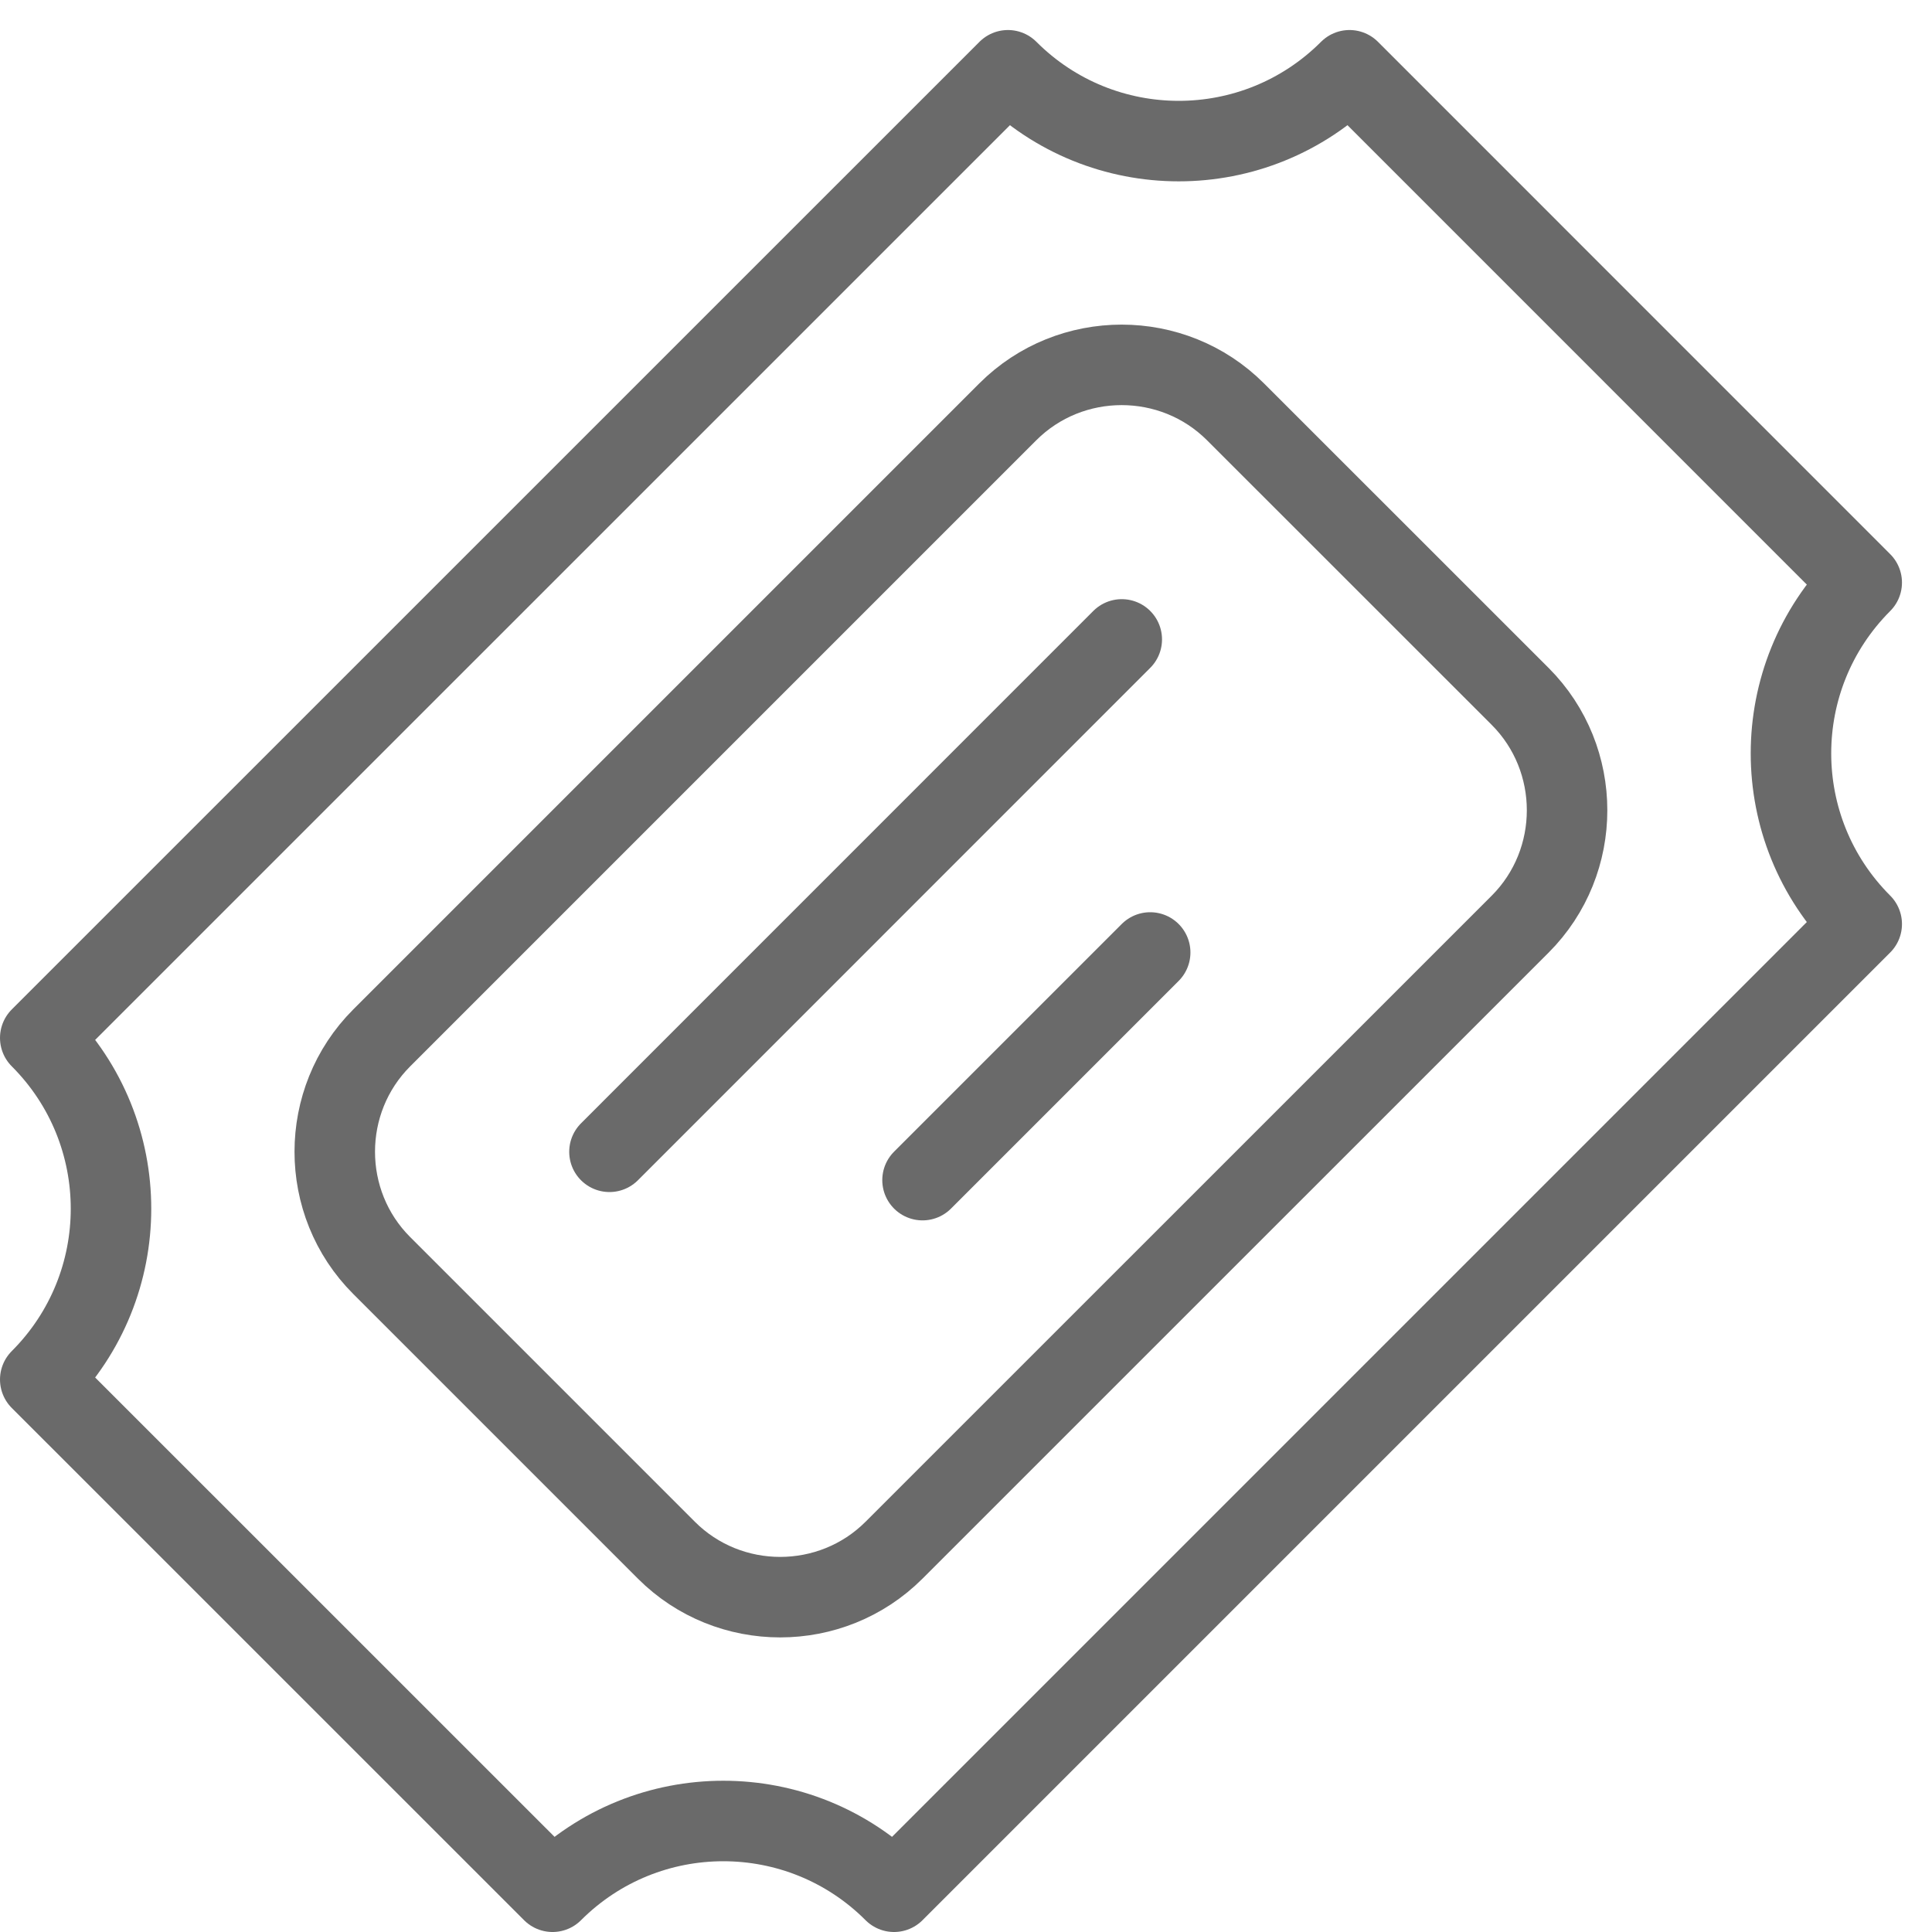 <?xml version="1.0" encoding="utf-8"?>
<!-- Generator: Adobe Illustrator 16.0.3, SVG Export Plug-In . SVG Version: 6.00 Build 0)  -->
<!DOCTYPE svg PUBLIC "-//W3C//DTD SVG 1.1//EN" "http://www.w3.org/Graphics/SVG/1.1/DTD/svg11.dtd">
<svg version="1.1" xmlns="http://www.w3.org/2000/svg" xmlns:xlink="http://www.w3.org/1999/xlink" x="0px" y="0px" width="24px"
	 height="24px" viewBox="0 0 24 24" enable-background="new 0 0 24 24" xml:space="preserve">
<g id="Outline_Icons">
	<g>
		<path fill="none" stroke="#6a6a6a" stroke-linecap="round" stroke-linejoin="round" stroke-miterlimit="10" d="M11.106,23.5
			l12.021-12.021c-1.172-1.171-1.172-3.069,0-4.242l-6.363-6.364c-1.172,1.173-3.071,1.173-4.243,0L0.5,12.893
			c1.172,1.172,1.172,3.072,0,4.244L6.864,23.5C8.036,22.328,9.935,22.328,11.106,23.5z"/>
		<path fill="none" stroke="#6a6a6a" stroke-linecap="round" stroke-linejoin="round" stroke-miterlimit="10" d="M11.106,19.257
			c-0.778,0.778-2.051,0.778-2.828,0l-3.536-3.536c-0.778-0.777-0.778-2.05,0-2.828l7.777-7.777c0.778-0.778,2.051-0.778,2.829,0
			l3.536,3.535c0.777,0.778,0.777,2.051,0,2.829L11.106,19.257z"/>
		
			<line fill="none" stroke="#6a6a6a" stroke-linecap="round" stroke-linejoin="round" stroke-miterlimit="10" x1="13.935" y1="7.943" x2="7.571" y2="14.308"/>
		
			<line fill="none" stroke="#6a6a6a" stroke-linecap="round" stroke-linejoin="round" stroke-miterlimit="10" x1="14.288" y1="11.832" x2="11.46" y2="14.66"/>
	</g>
</g>
<g id="invisble_shape">
	<rect fill="none" width="24" height="24"/>
</g>
</svg>
